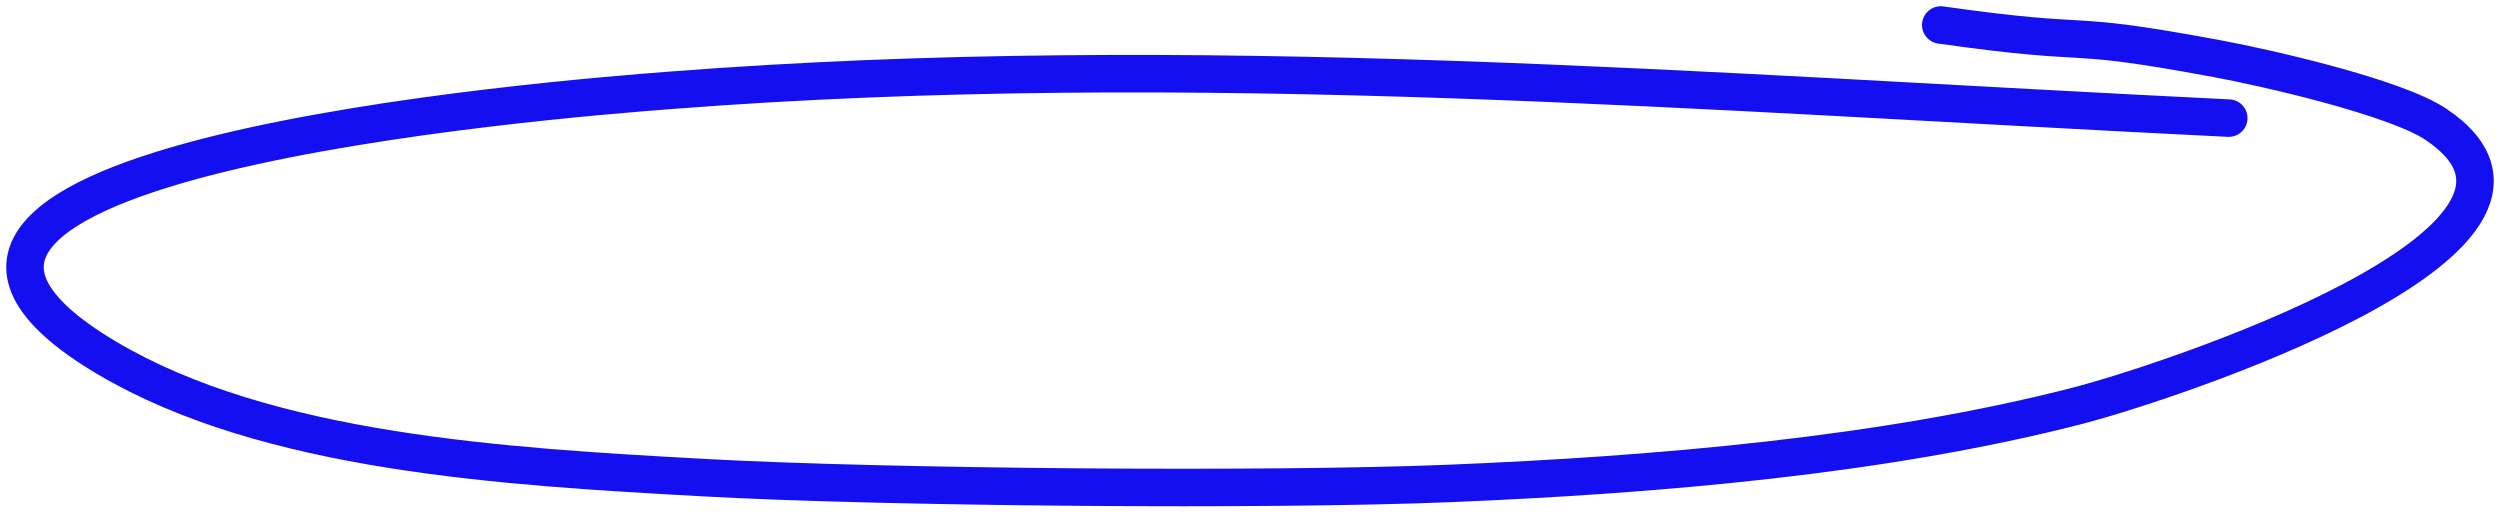 <?xml version="1.0" encoding="UTF-8"?> <svg xmlns="http://www.w3.org/2000/svg" width="200" height="41" viewBox="0 0 200 41" fill="none"><path d="M178.302 9.449C136.567 7.421 95.532 3.987 53.65 7.225C44.609 7.923 -18.049 12.827 8.515 28.614C21.349 36.241 40.43 37.337 56.284 38.21C70.894 39.015 101.578 39.266 115.976 38.675C132.34 38.004 150.767 36.467 166.378 32.416C172.661 30.786 208.619 19.225 194.907 9.966C191.63 7.753 181.159 5.396 177.351 4.69C164.271 2.264 168.499 3.872 155.259 2" stroke="#140FF0" stroke-width="3" stroke-linecap="round"></path></svg> 